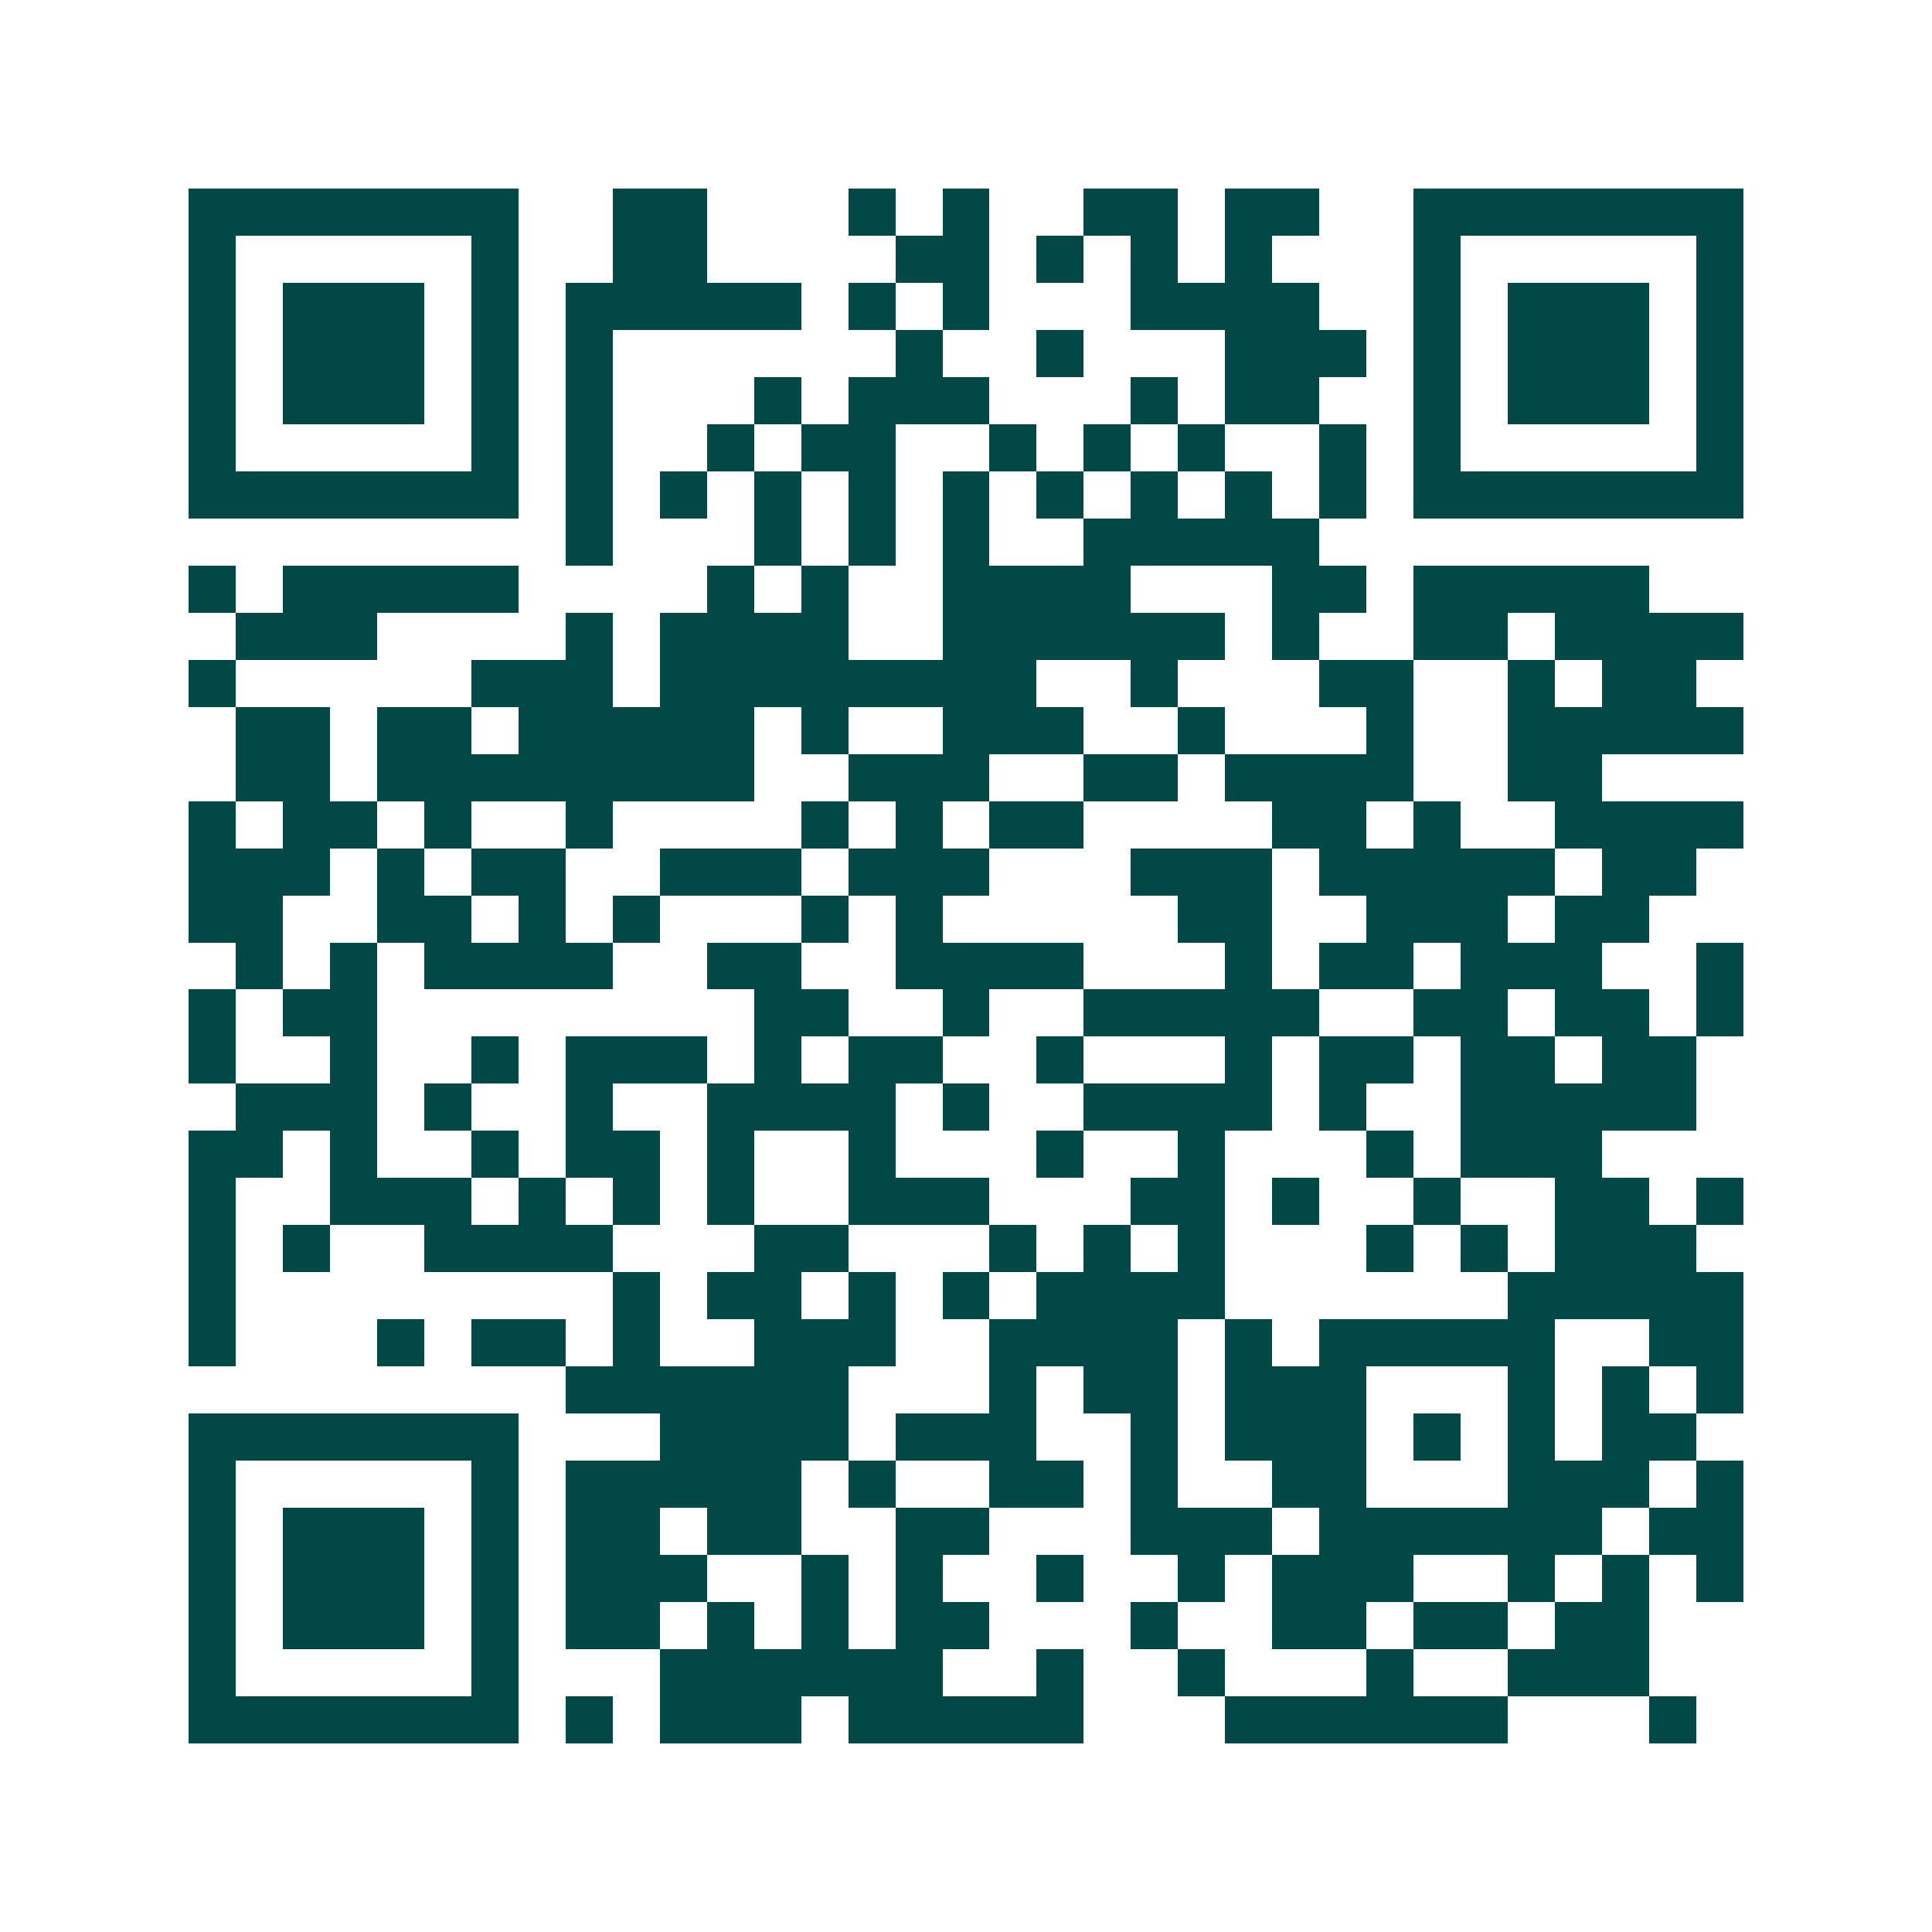 <svg xmlns="http://www.w3.org/2000/svg" width="200" height="200" viewBox="0 0 41 41" shape-rendering="crispEdges"><path fill="#ffffff" d="M0 0h41v41H0z"/><path stroke="#014847" d="M4 4.5h7m2 0h2m3 0h1m1 0h1m2 0h2m1 0h2m2 0h7M4 5.5h1m5 0h1m2 0h2m4 0h2m1 0h1m1 0h1m1 0h1m3 0h1m5 0h1M4 6.5h1m1 0h3m1 0h1m1 0h5m1 0h1m1 0h1m3 0h4m2 0h1m1 0h3m1 0h1M4 7.5h1m1 0h3m1 0h1m1 0h1m6 0h1m2 0h1m3 0h3m1 0h1m1 0h3m1 0h1M4 8.5h1m1 0h3m1 0h1m1 0h1m3 0h1m1 0h3m3 0h1m1 0h2m2 0h1m1 0h3m1 0h1M4 9.5h1m5 0h1m1 0h1m2 0h1m1 0h2m2 0h1m1 0h1m1 0h1m2 0h1m1 0h1m5 0h1M4 10.5h7m1 0h1m1 0h1m1 0h1m1 0h1m1 0h1m1 0h1m1 0h1m1 0h1m1 0h1m1 0h7M12 11.5h1m3 0h1m1 0h1m1 0h1m2 0h5M4 12.5h1m1 0h5m4 0h1m1 0h1m2 0h4m3 0h2m1 0h5M5 13.5h3m4 0h1m1 0h4m2 0h6m1 0h1m2 0h2m1 0h4M4 14.5h1m5 0h3m1 0h8m2 0h1m3 0h2m2 0h1m1 0h2M5 15.5h2m1 0h2m1 0h5m1 0h1m2 0h3m2 0h1m3 0h1m2 0h5M5 16.5h2m1 0h8m2 0h3m2 0h2m1 0h4m2 0h2M4 17.5h1m1 0h2m1 0h1m2 0h1m4 0h1m1 0h1m1 0h2m4 0h2m1 0h1m2 0h4M4 18.5h3m1 0h1m1 0h2m2 0h3m1 0h3m3 0h3m1 0h5m1 0h2M4 19.5h2m2 0h2m1 0h1m1 0h1m3 0h1m1 0h1m5 0h2m2 0h3m1 0h2M5 20.5h1m1 0h1m1 0h4m2 0h2m2 0h4m3 0h1m1 0h2m1 0h3m2 0h1M4 21.5h1m1 0h2m8 0h2m2 0h1m2 0h5m2 0h2m1 0h2m1 0h1M4 22.5h1m2 0h1m2 0h1m1 0h3m1 0h1m1 0h2m2 0h1m3 0h1m1 0h2m1 0h2m1 0h2M5 23.5h3m1 0h1m2 0h1m2 0h4m1 0h1m2 0h4m1 0h1m2 0h5M4 24.5h2m1 0h1m2 0h1m1 0h2m1 0h1m2 0h1m3 0h1m2 0h1m3 0h1m1 0h3M4 25.5h1m2 0h3m1 0h1m1 0h1m1 0h1m2 0h3m3 0h2m1 0h1m2 0h1m2 0h2m1 0h1M4 26.5h1m1 0h1m2 0h4m3 0h2m3 0h1m1 0h1m1 0h1m3 0h1m1 0h1m1 0h3M4 27.5h1m8 0h1m1 0h2m1 0h1m1 0h1m1 0h4m6 0h5M4 28.5h1m3 0h1m1 0h2m1 0h1m2 0h3m2 0h4m1 0h1m1 0h5m2 0h2M12 29.5h6m3 0h1m1 0h2m1 0h3m3 0h1m1 0h1m1 0h1M4 30.5h7m3 0h4m1 0h3m2 0h1m1 0h3m1 0h1m1 0h1m1 0h2M4 31.5h1m5 0h1m1 0h5m1 0h1m2 0h2m1 0h1m2 0h2m3 0h3m1 0h1M4 32.5h1m1 0h3m1 0h1m1 0h2m1 0h2m2 0h2m3 0h3m1 0h6m1 0h2M4 33.5h1m1 0h3m1 0h1m1 0h3m2 0h1m1 0h1m2 0h1m2 0h1m1 0h3m2 0h1m1 0h1m1 0h1M4 34.5h1m1 0h3m1 0h1m1 0h2m1 0h1m1 0h1m1 0h2m3 0h1m2 0h2m1 0h2m1 0h2M4 35.5h1m5 0h1m3 0h6m2 0h1m2 0h1m3 0h1m2 0h3M4 36.5h7m1 0h1m1 0h3m1 0h5m3 0h6m3 0h1"/></svg>
